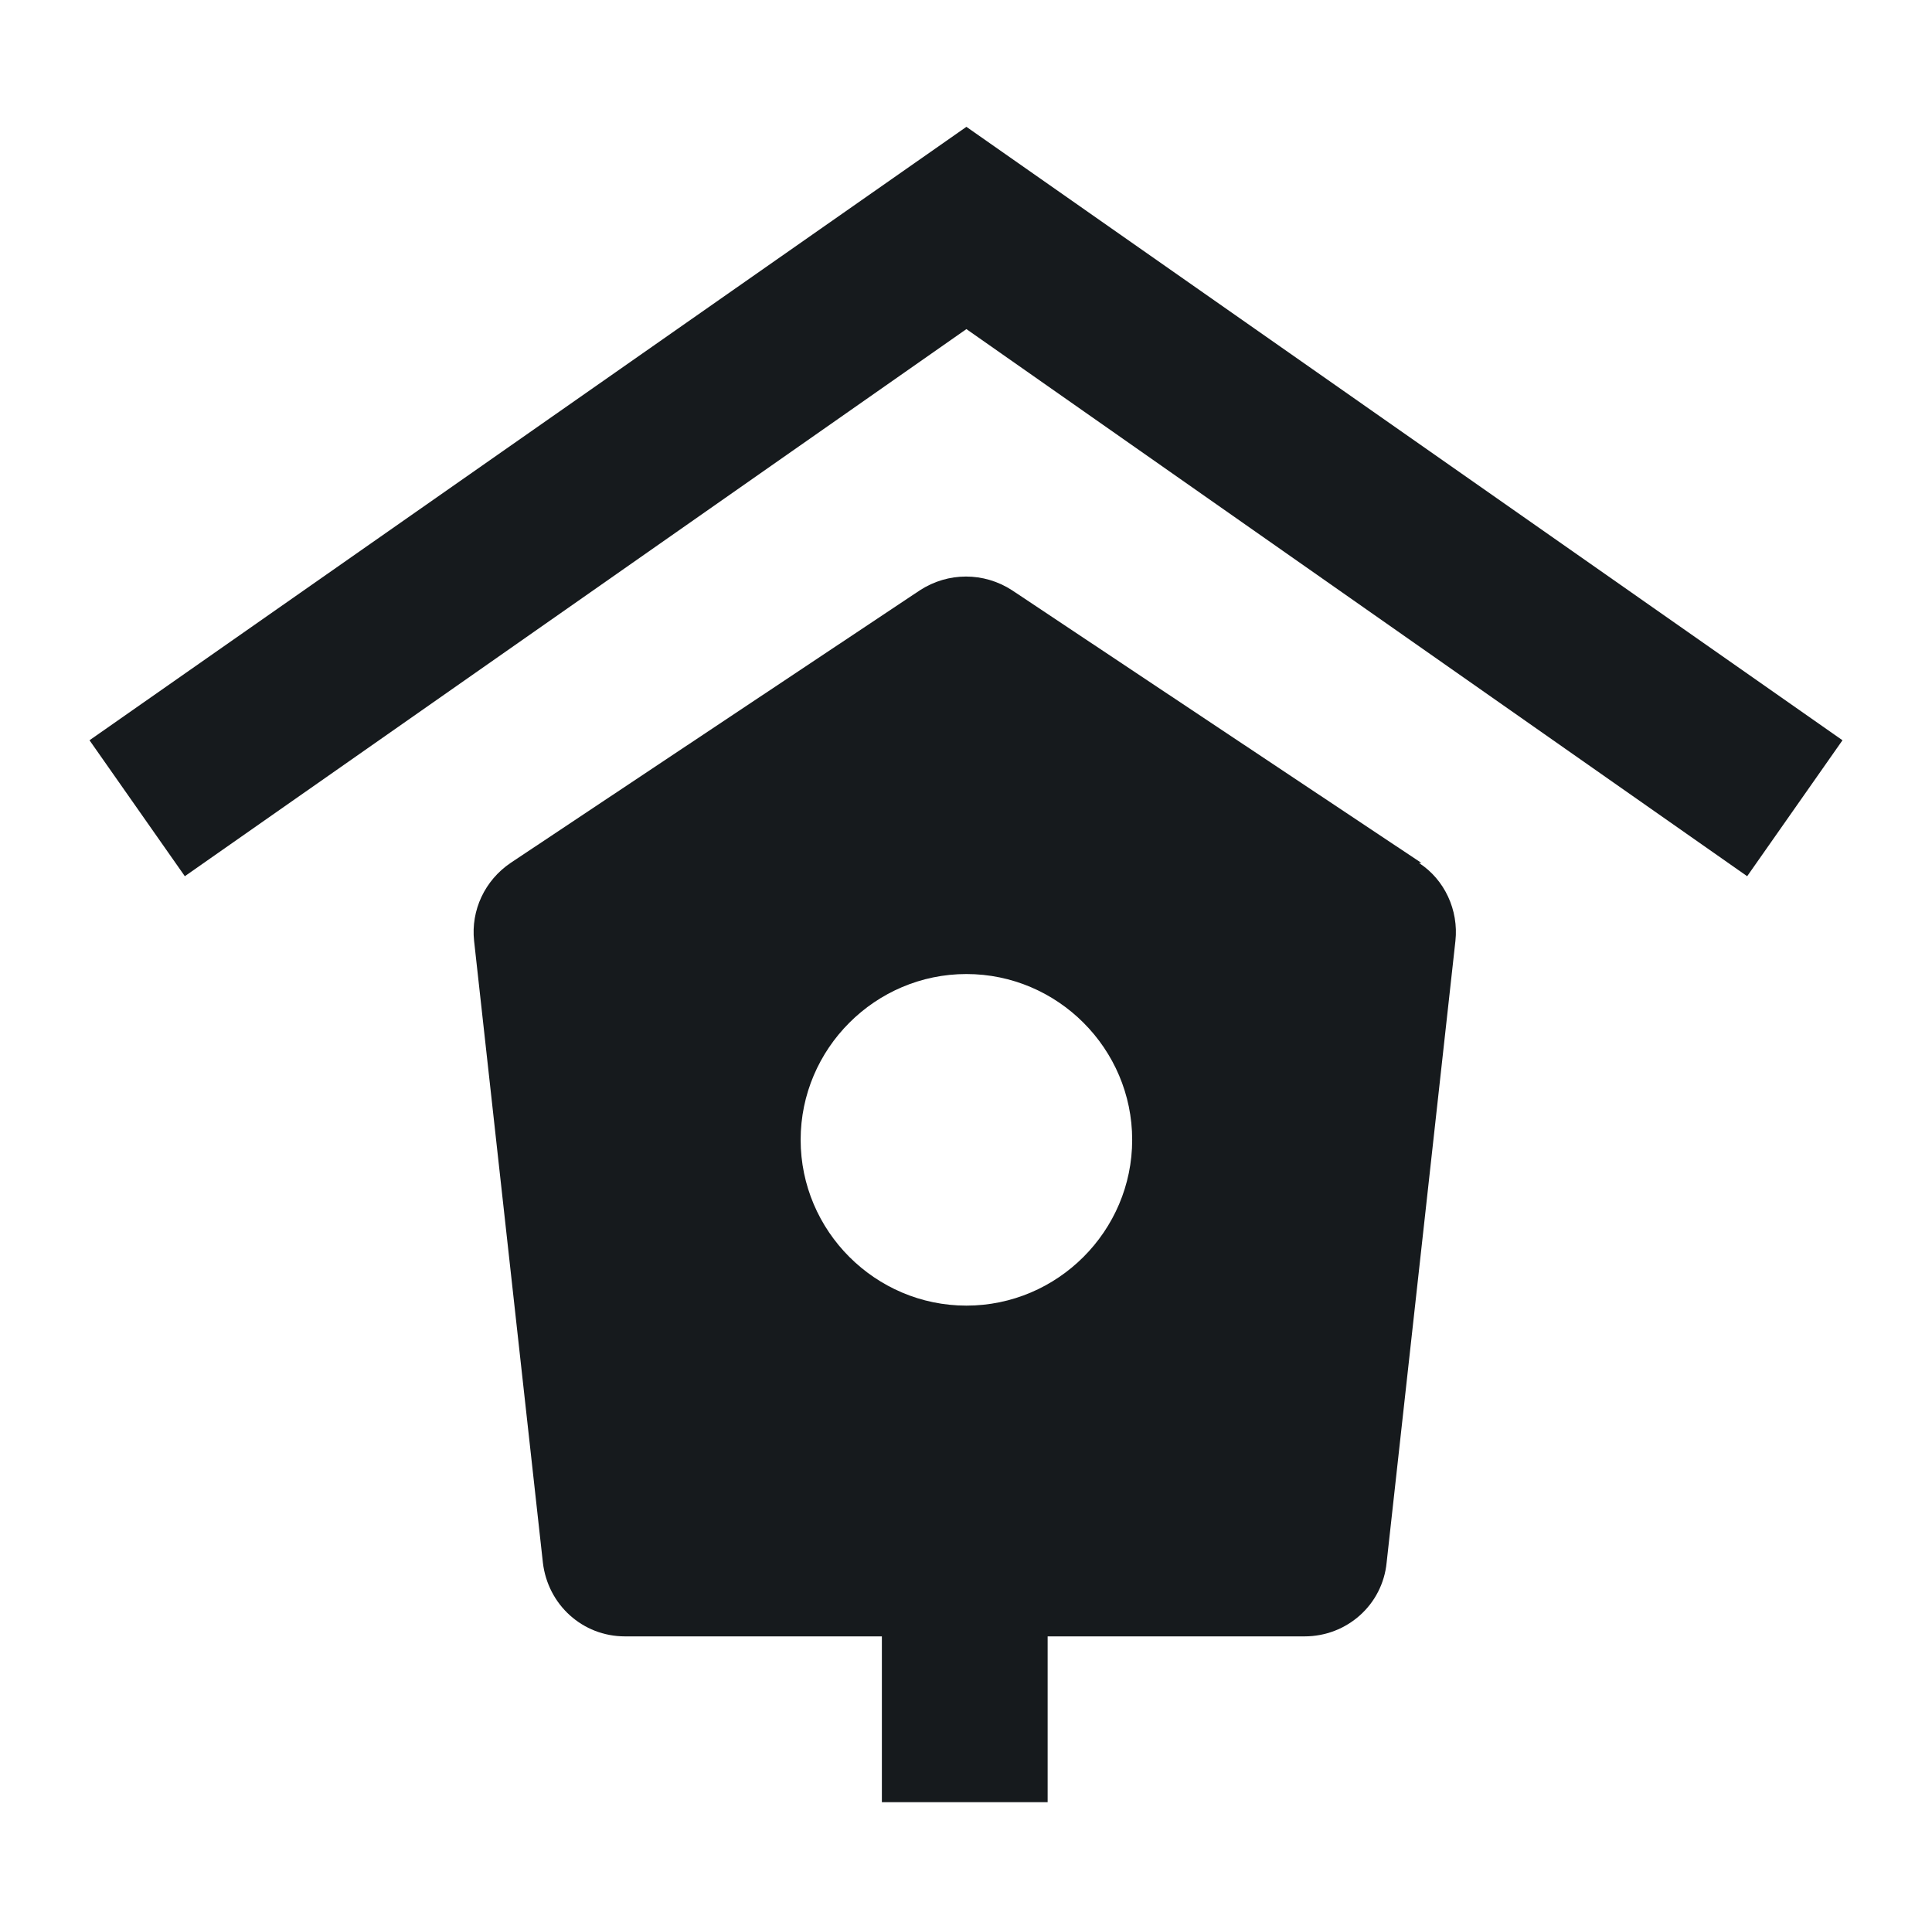 <?xml version="1.0" encoding="UTF-8"?> <svg xmlns="http://www.w3.org/2000/svg" id="Calque_1" data-name="Calque 1" viewBox="0 0 23.31 23.28"><defs><style> .cls-1 { fill: #161a1d; } </style></defs><polygon class="cls-1" points="11.66 1.53 1.08 8.93 2.23 10.57 11.66 3.97 21.08 10.57 22.23 8.93 11.66 1.53"></polygon><path class="cls-1" d="M17.15,10.41l-4.94-3.29c-.34-.22-.77-.22-1.11,0l-4.94,3.29c-.31.21-.48.57-.44.94l.83,7.5c.06.51.48.89.99.89h3.1v2h2v-2h3.1c.51,0,.94-.38.99-.89l.83-7.5c.04-.37-.13-.74-.44-.94ZM11.66,15.75c-1.1,0-2-.9-2-2s.9-2,2-2,2,.9,2,2-.9,2-2,2Z"></path></svg> 